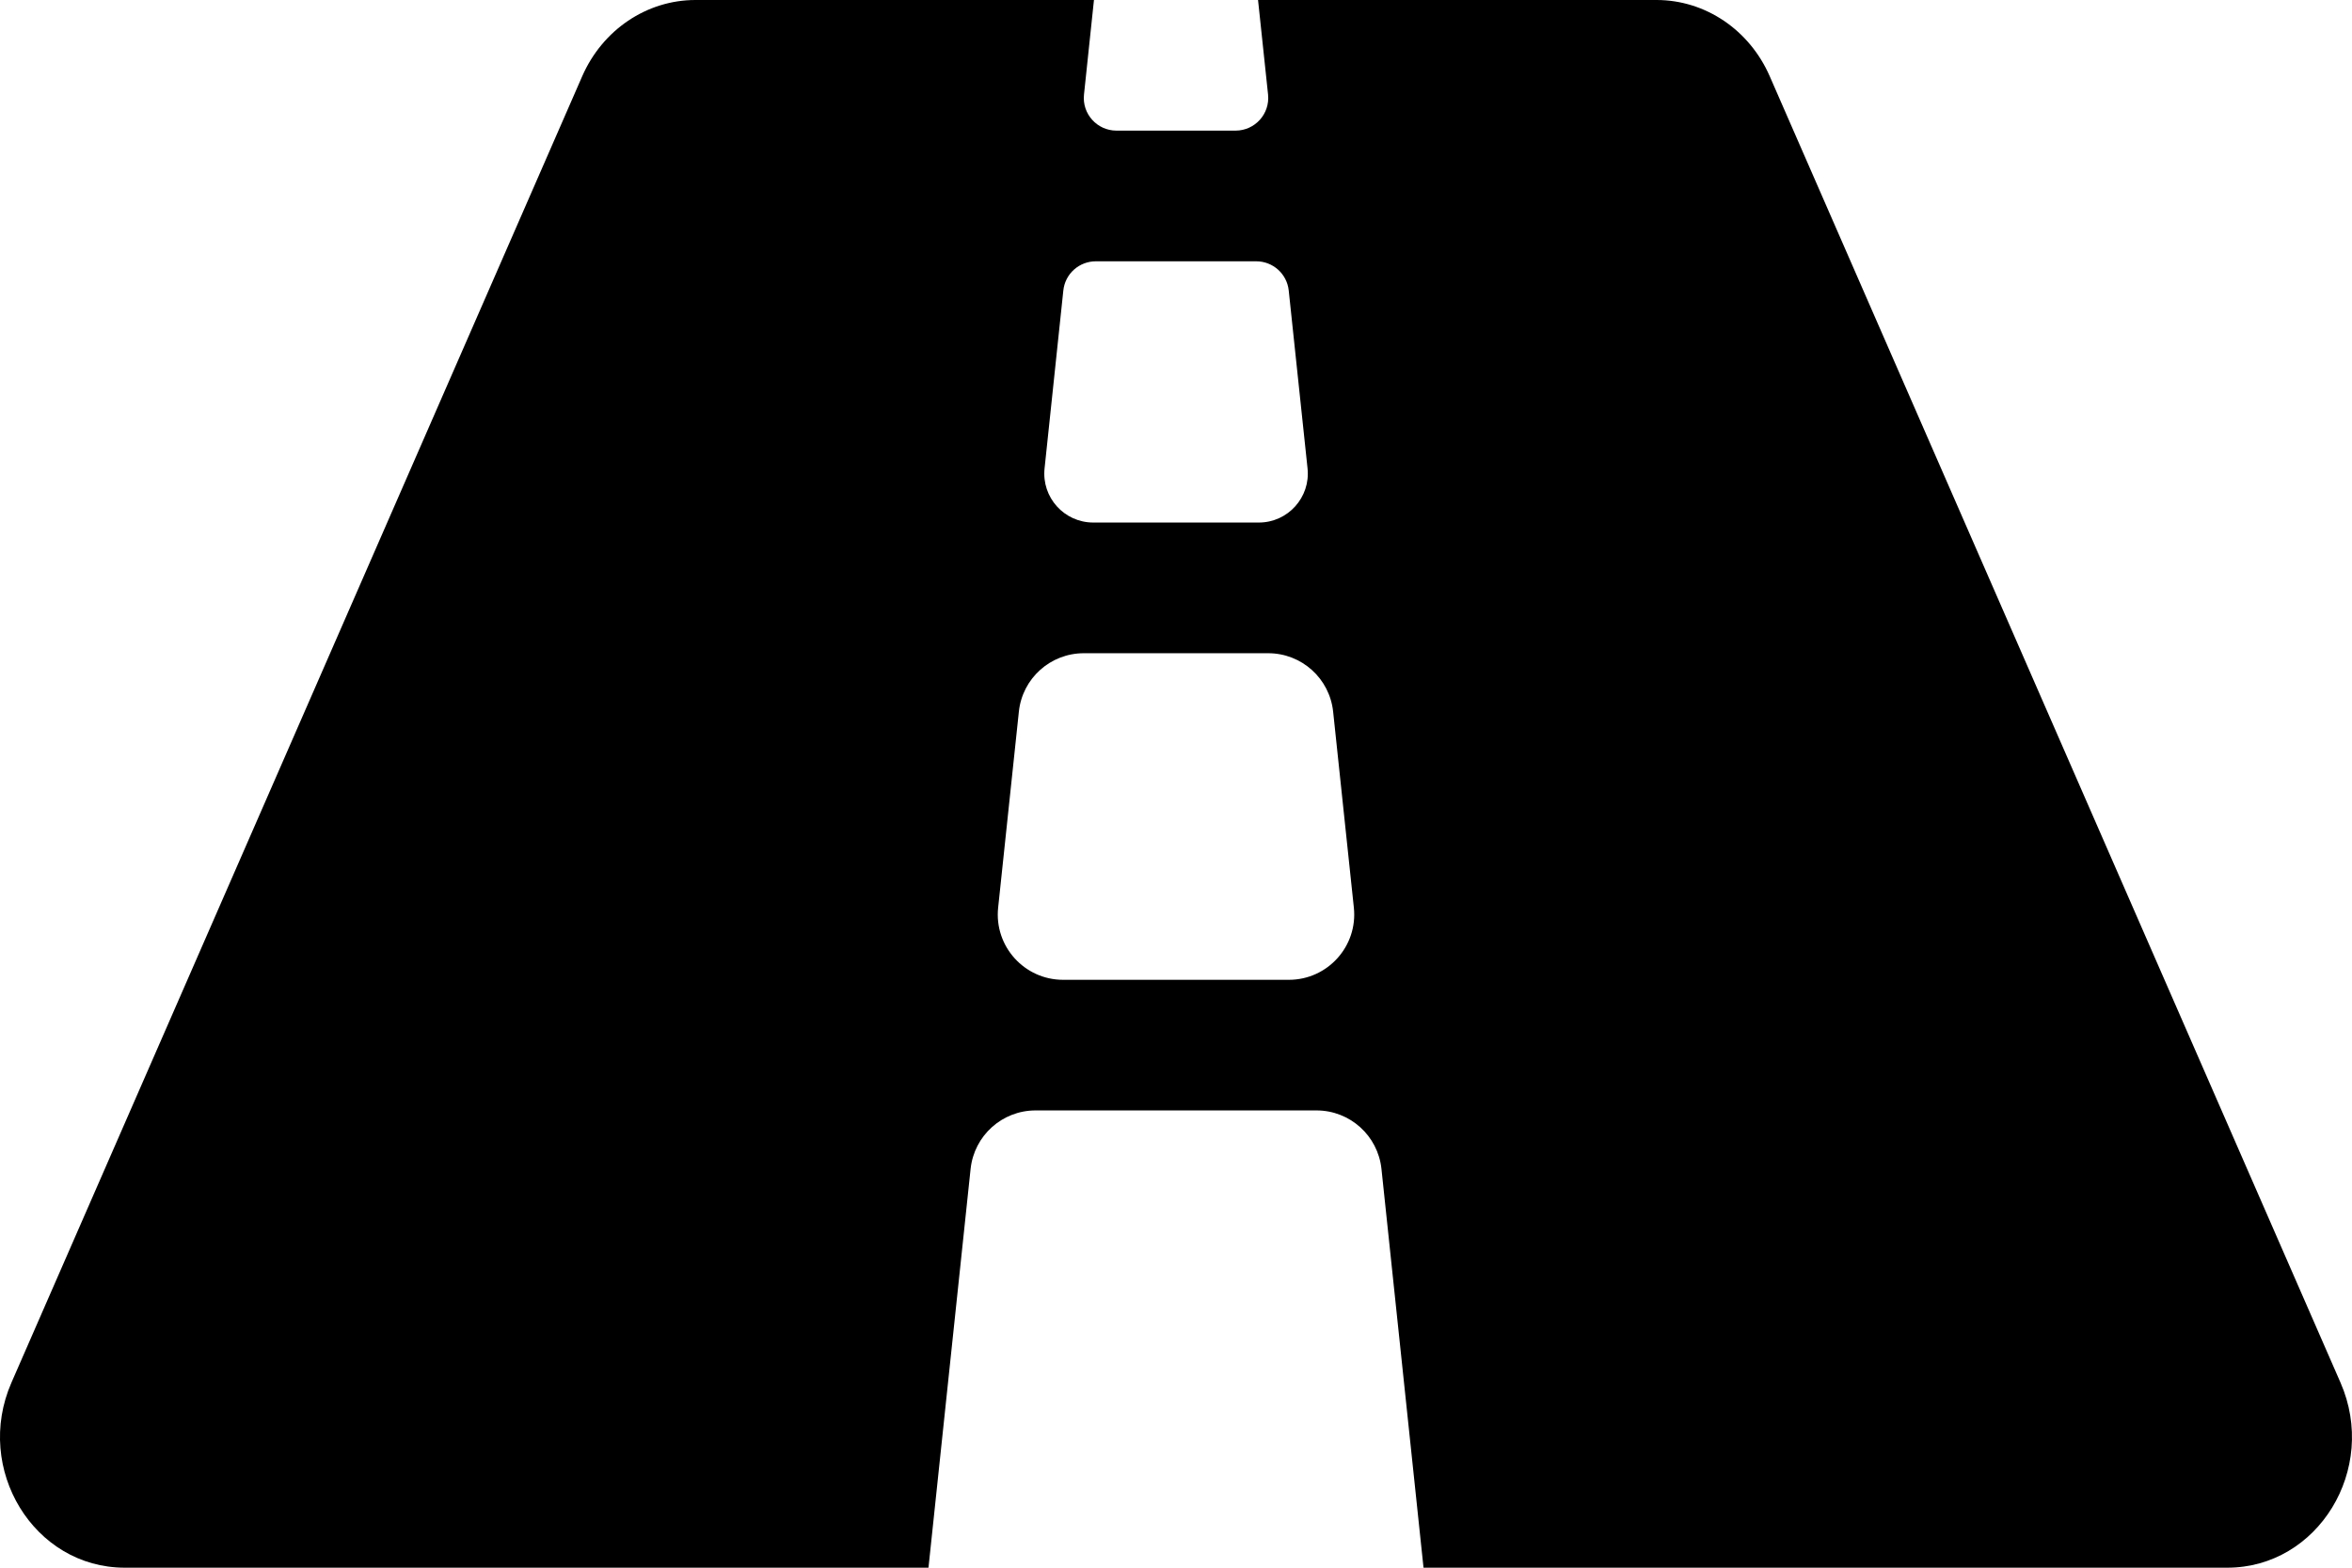 <?xml version="1.0" encoding="UTF-8"?> <svg xmlns="http://www.w3.org/2000/svg" width="42" height="28" viewBox="0 0 42 28" fill="none"><path d="M41.795 24.695L31.602 1.361C31.24 0.532 30.45 0 29.581 0H22.465L22.644 1.689C22.68 2.033 22.41 2.333 22.063 2.333H19.937C19.591 2.333 19.32 2.033 19.357 1.689L19.535 0H12.419C11.55 0 10.76 0.532 10.397 1.361L0.204 24.695C-0.47 26.24 0.606 28 2.227 28H16.58L17.332 20.878C17.395 20.284 17.895 19.833 18.492 19.833H23.509C24.106 19.833 24.606 20.284 24.669 20.878L25.42 28H39.773C41.394 28 42.47 26.24 41.795 24.695ZM18.988 5.189C19.003 5.045 19.07 4.913 19.178 4.816C19.285 4.72 19.424 4.667 19.568 4.667H22.433C22.731 4.667 22.982 4.892 23.013 5.189L23.349 8.366C23.404 8.883 22.998 9.333 22.479 9.333H19.523C19.003 9.333 18.598 8.883 18.653 8.366L18.988 5.189ZM23.016 17.5H18.984C18.291 17.5 17.751 16.9 17.824 16.211L18.194 12.711C18.256 12.117 18.757 11.667 19.354 11.667H22.646C23.243 11.667 23.743 12.117 23.806 12.711L24.176 16.211C24.249 16.9 23.708 17.5 23.016 17.5Z" fill="black"></path></svg> 